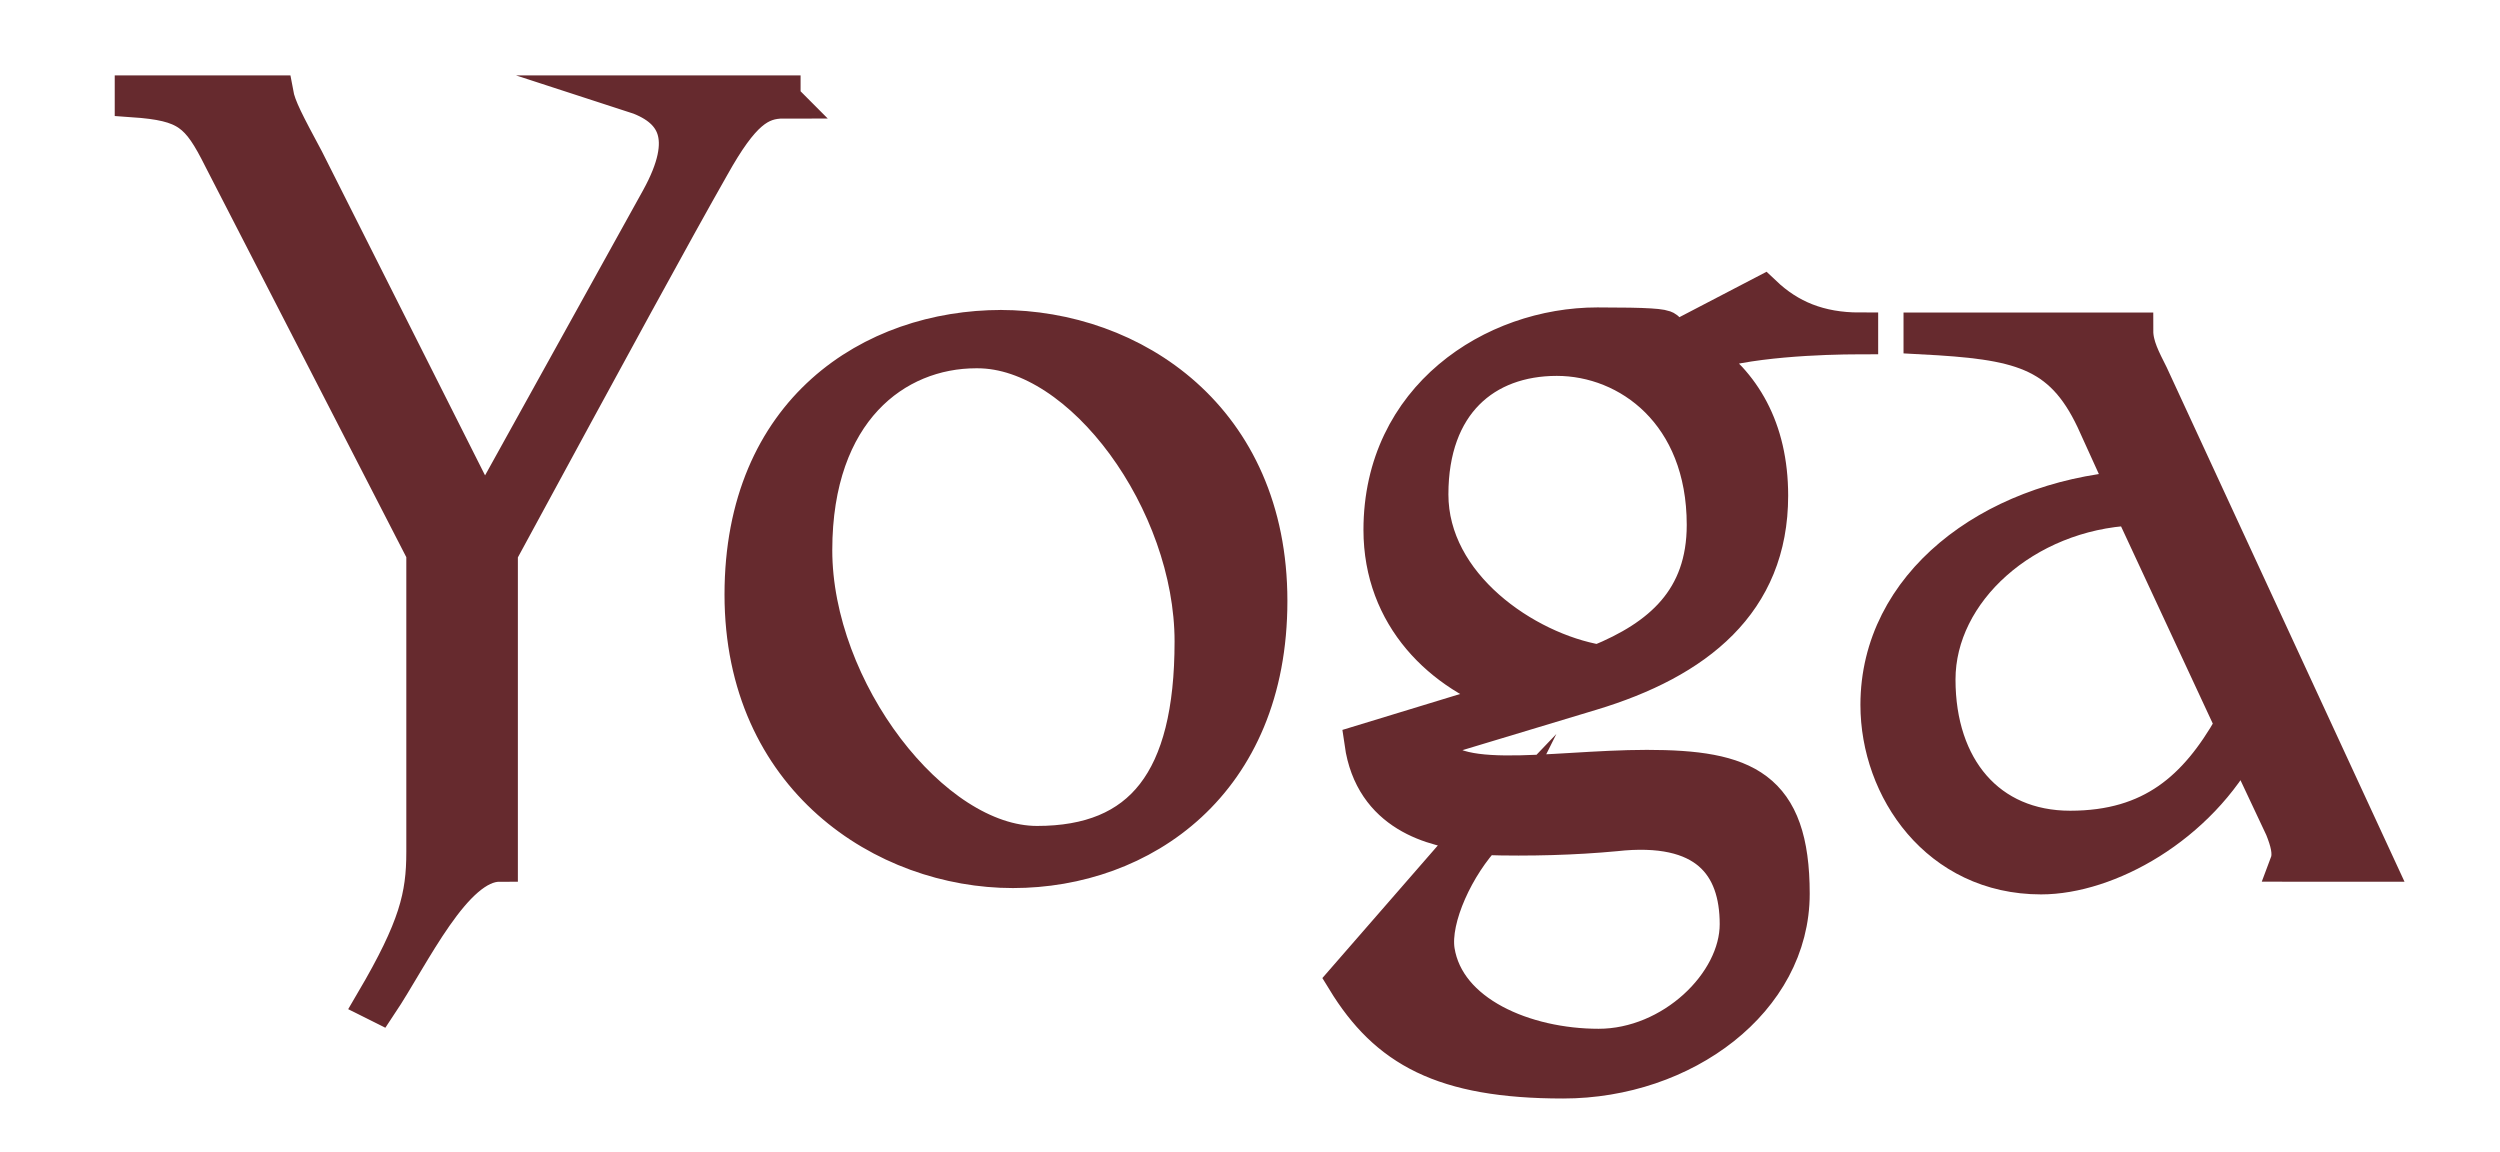 <?xml version="1.0" encoding="UTF-8"?>
<svg xmlns="http://www.w3.org/2000/svg" version="1.1" viewBox="0 0 197.2 90.9">
  <defs>
    <style>
      .cls-1 {
        fill: #662a2e;
        stroke: #662a2e;
        stroke-miterlimit: 10;
        stroke-width: 2.9px;
      }
    </style>
  </defs>
  <!-- Generator: Adobe Illustrator 28.7.3, SVG Export Plug-In . SVG Version: 1.2.0 Build 164)  -->
  <g>
    <g id="Calque_1">
      <g>
        <path class="cls-1" d="M61.8,7.9c-1.9,0-3.3.9-5.7,5.2-2.9,5.1-7.7,13.9-16.7,30.5v24.5c-3.6,0-6.9,7.2-9.5,11.1l-.4-.2c3.4-5.8,4-8.3,4-11.8v-23.6l-16-31.1c-1.8-3.6-2.7-4.4-7-4.7v-.4h11.2c.2,1.1.9,2.4,2.4,5.2l14.1,28,13.8-24.9c2.7-4.9,1.3-7.2-2.1-8.3h11.8v.4Z"/>
        <path class="cls-1" d="M78.9,25.9c10.4,0,21.2,7.1,21.2,21.5s-10.1,21.2-20.2,21.2-21.3-7.2-21.3-21.7,10.2-21,20.4-21ZM77,27.6c-6.4,0-12.8,4.8-12.8,15.8s9.3,23.2,17.6,23.2,12.3-5,12.3-16-8.7-23-17-23Z"/>
        <path class="cls-1" d="M146.6,26.5c-2.7,0-9.1.2-12.5,1.5,3.3,2.2,5.5,5.8,5.5,11.1,0,8.4-5.8,13-14.1,15.5l-12.6,3.8c.5,4.1,9.3,2.2,17,2.2s11.4,1.5,11.4,9.9-8.5,14.7-18,14.7-13.9-2.5-17.2-7.9l10.1-11.6c-3.1-.3-7.9-1.5-8.7-7.1l11.8-3.6c-5.6-1.8-10.3-6.4-10.3-13.2,0-10.4,8.8-16.1,17-16.1s4.2.4,6,1.2l7.1-3.7c2,1.9,4.4,2.9,7.6,2.9v.4ZM134.5,41.4c0-8.8-6-13.2-11.7-13.2s-10,3.6-10,10.8,7.5,12.3,13.3,13.3c4.9-2,8.4-5,8.4-10.9ZM117.2,65.8c-2.3,2.4-4.3,6.6-3.9,9.2.8,5,7,7.6,12.8,7.6s11-5,11-9.7-2.5-8-9.7-7.2c-3.2.3-6.7.4-10.3.3Z"/>
        <path class="cls-1" d="M180.5,68.1c.3-.8,0-1.8-.4-2.8l-3.2-6.8c-3.5,6.7-10.7,10.6-15.9,10.6-8.1,0-12.8-6.9-12.8-13.5,0-9.4,8.8-16.1,19.5-17l-2.5-5.5c-2.6-5.5-6-6.2-13.6-6.6v-.4h16.8c0,1.2.6,2.3,1.2,3.5l17.8,38.5h-6.8ZM176.2,57.2l-8-17.2c-8.5.4-15.4,6.6-15.4,13.6s4,11.8,10.5,11.8,10-3.2,12.8-8.1Z"/>
      </g>
    </g>
  </g>
</svg>